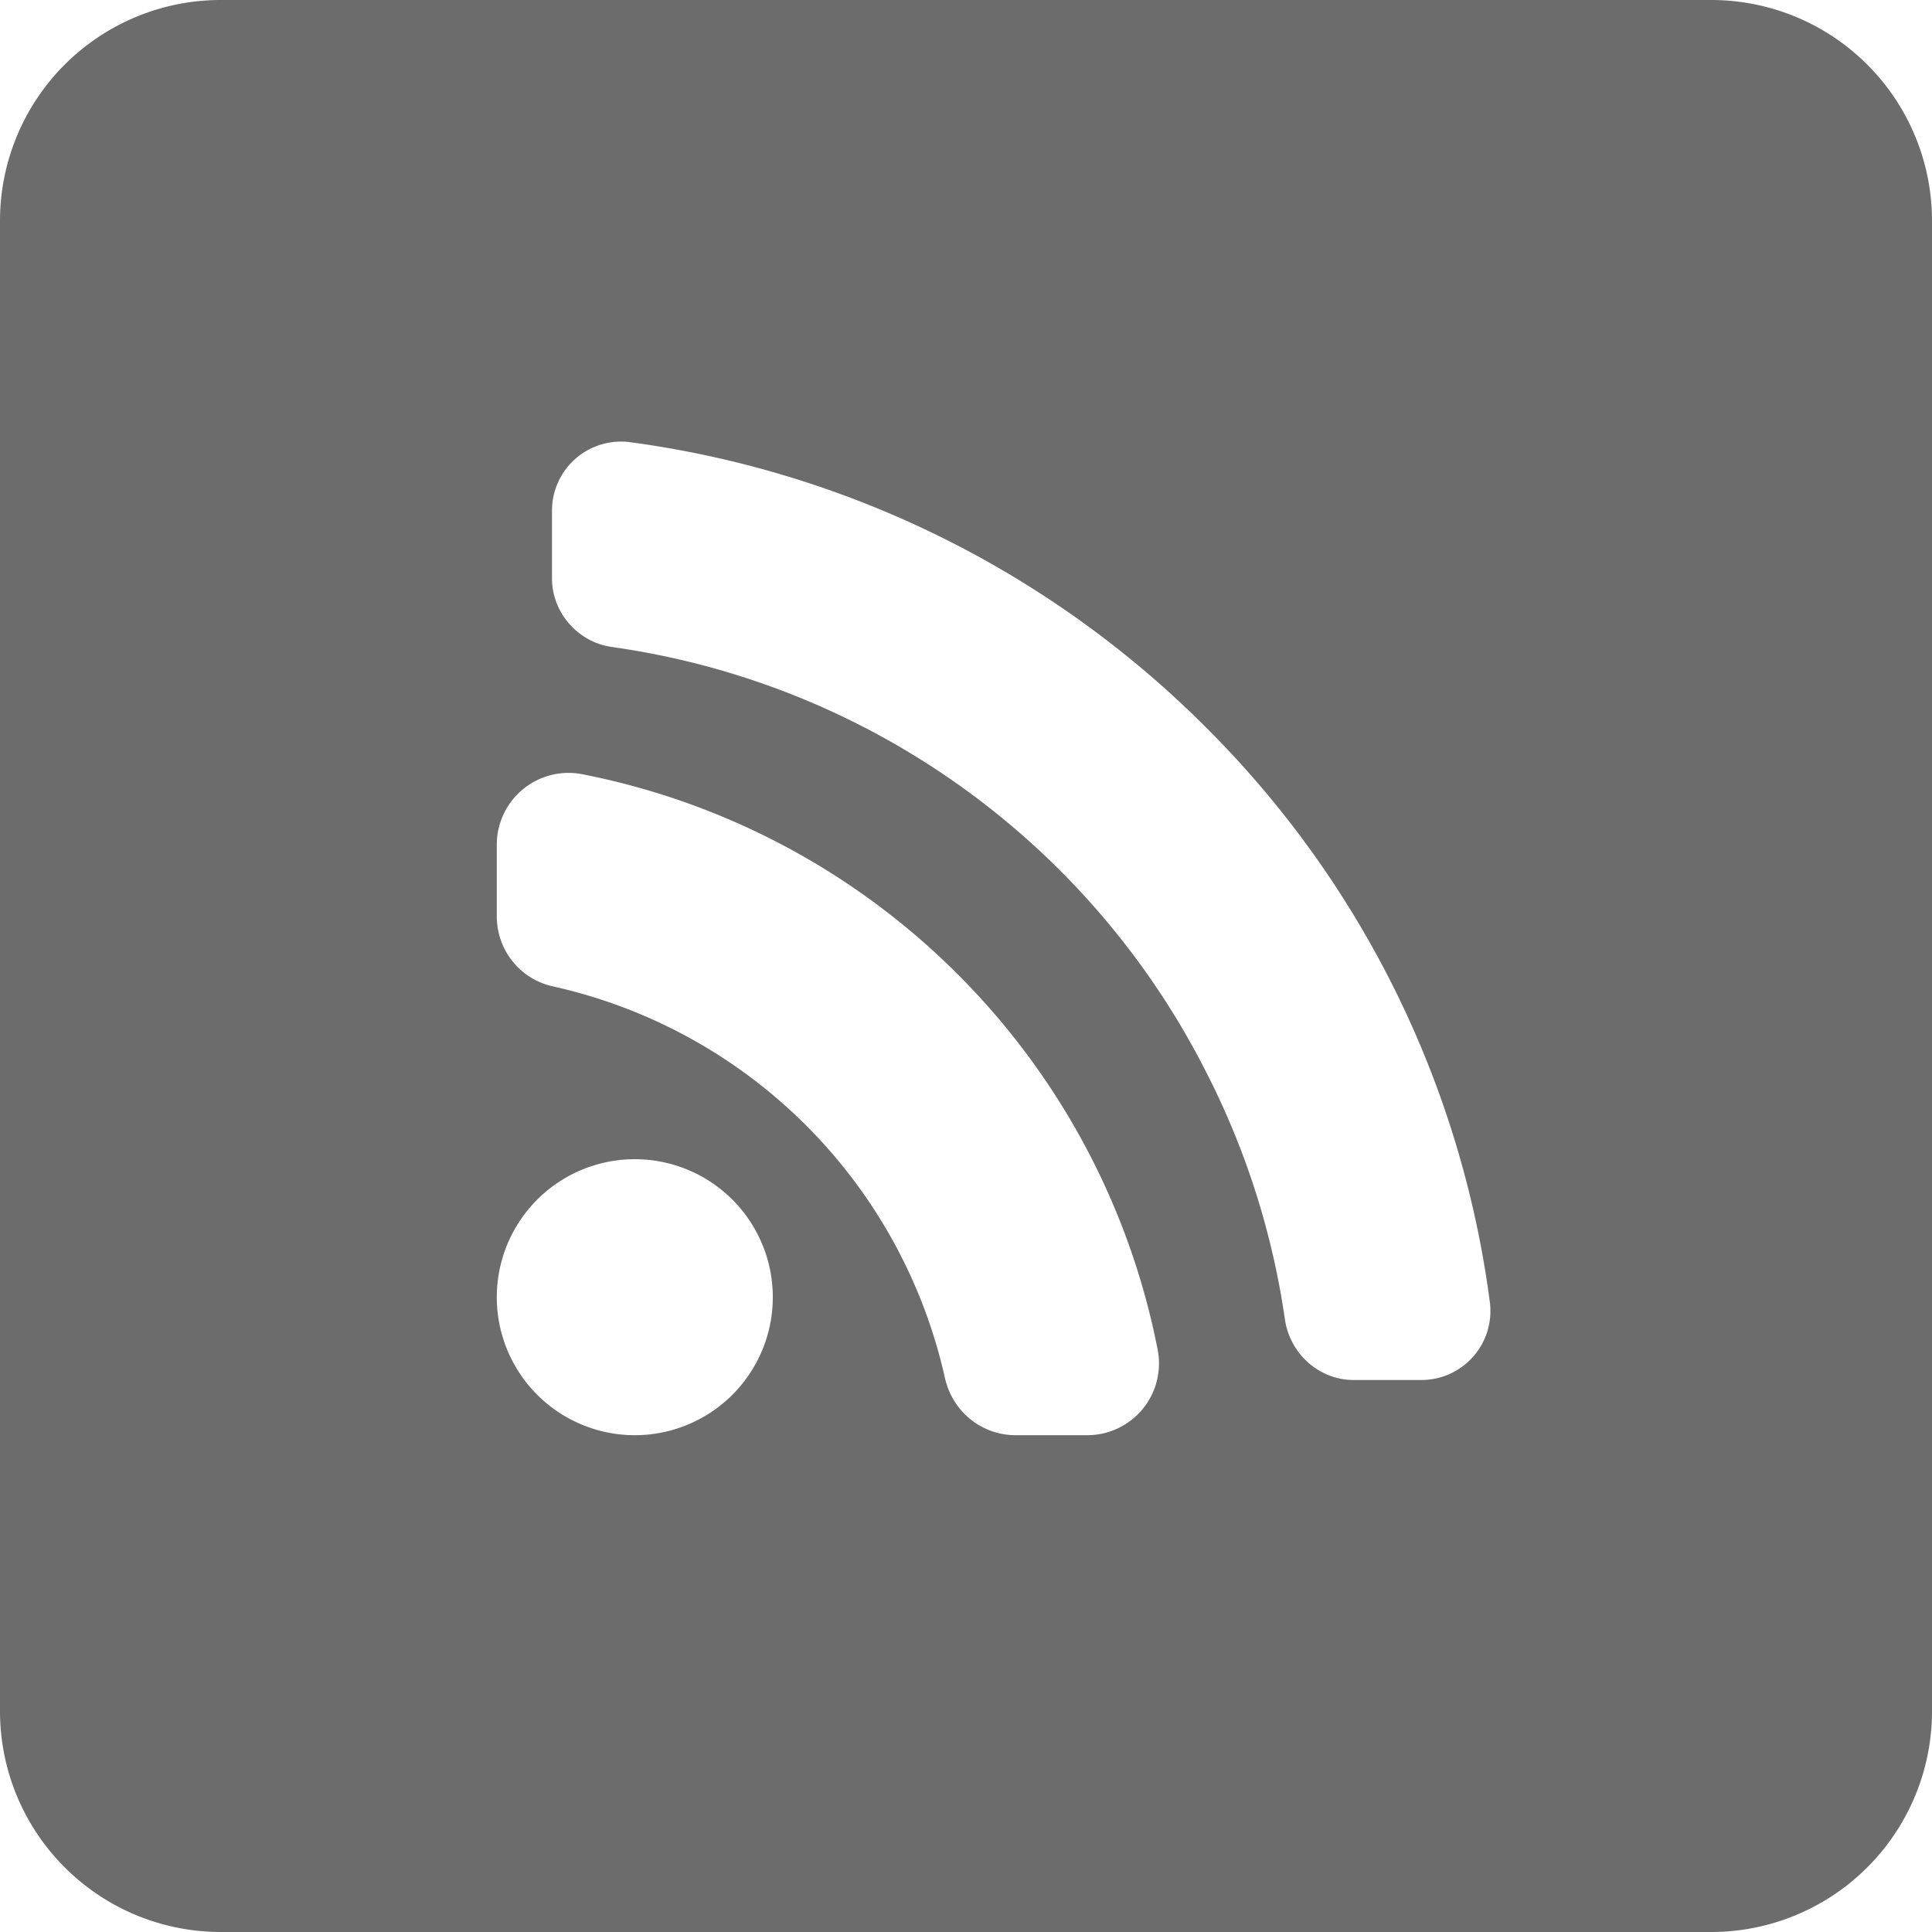<svg xmlns="http://www.w3.org/2000/svg" xmlns:xlink="http://www.w3.org/1999/xlink" width="35" height="35" viewBox="0 0 35 35"><defs><path id="9sfra" d="M1448 2257a4 4 0 0 1 4-4h27a4 4 0 0 1 4 4v27a4 4 0 0 1-4 4h-27a4 4 0 0 1-4-4zm11.5 17a2.5 2.5 0 1 0 0 5 2.5 2.5 0 0 0 0-5zm9.47 3.44a13.2 13.2 0 0 0-3.6-6.77 13.2 13.2 0 0 0-6.8-3.64 1.3 1.3 0 0 0-1.57 1.28v1.29c0 .61.42 1.14 1.02 1.27a9.36 9.36 0 0 1 7.1 7.1c.14.61.67 1.03 1.28 1.03h1.3a1.3 1.3 0 0 0 1.27-1.56zm6.02-.85a17.99 17.99 0 0 0-5.08-10.35 18.15 18.15 0 0 0-10.5-5.23 1.25 1.25 0 0 0-1.41 1.24v1.23c0 .61.46 1.15 1.08 1.24a14.3 14.3 0 0 1 10.77 7.7 14.3 14.3 0 0 1 1.43 4.5c.1.62.63 1.08 1.24 1.08h1.23a1.25 1.25 0 0 0 1.24-1.41z"/></defs><g><g transform="translate(-1448 -2253)"><use fill="#6c6c6c" xlink:href="#9sfra"/></g></g></svg>